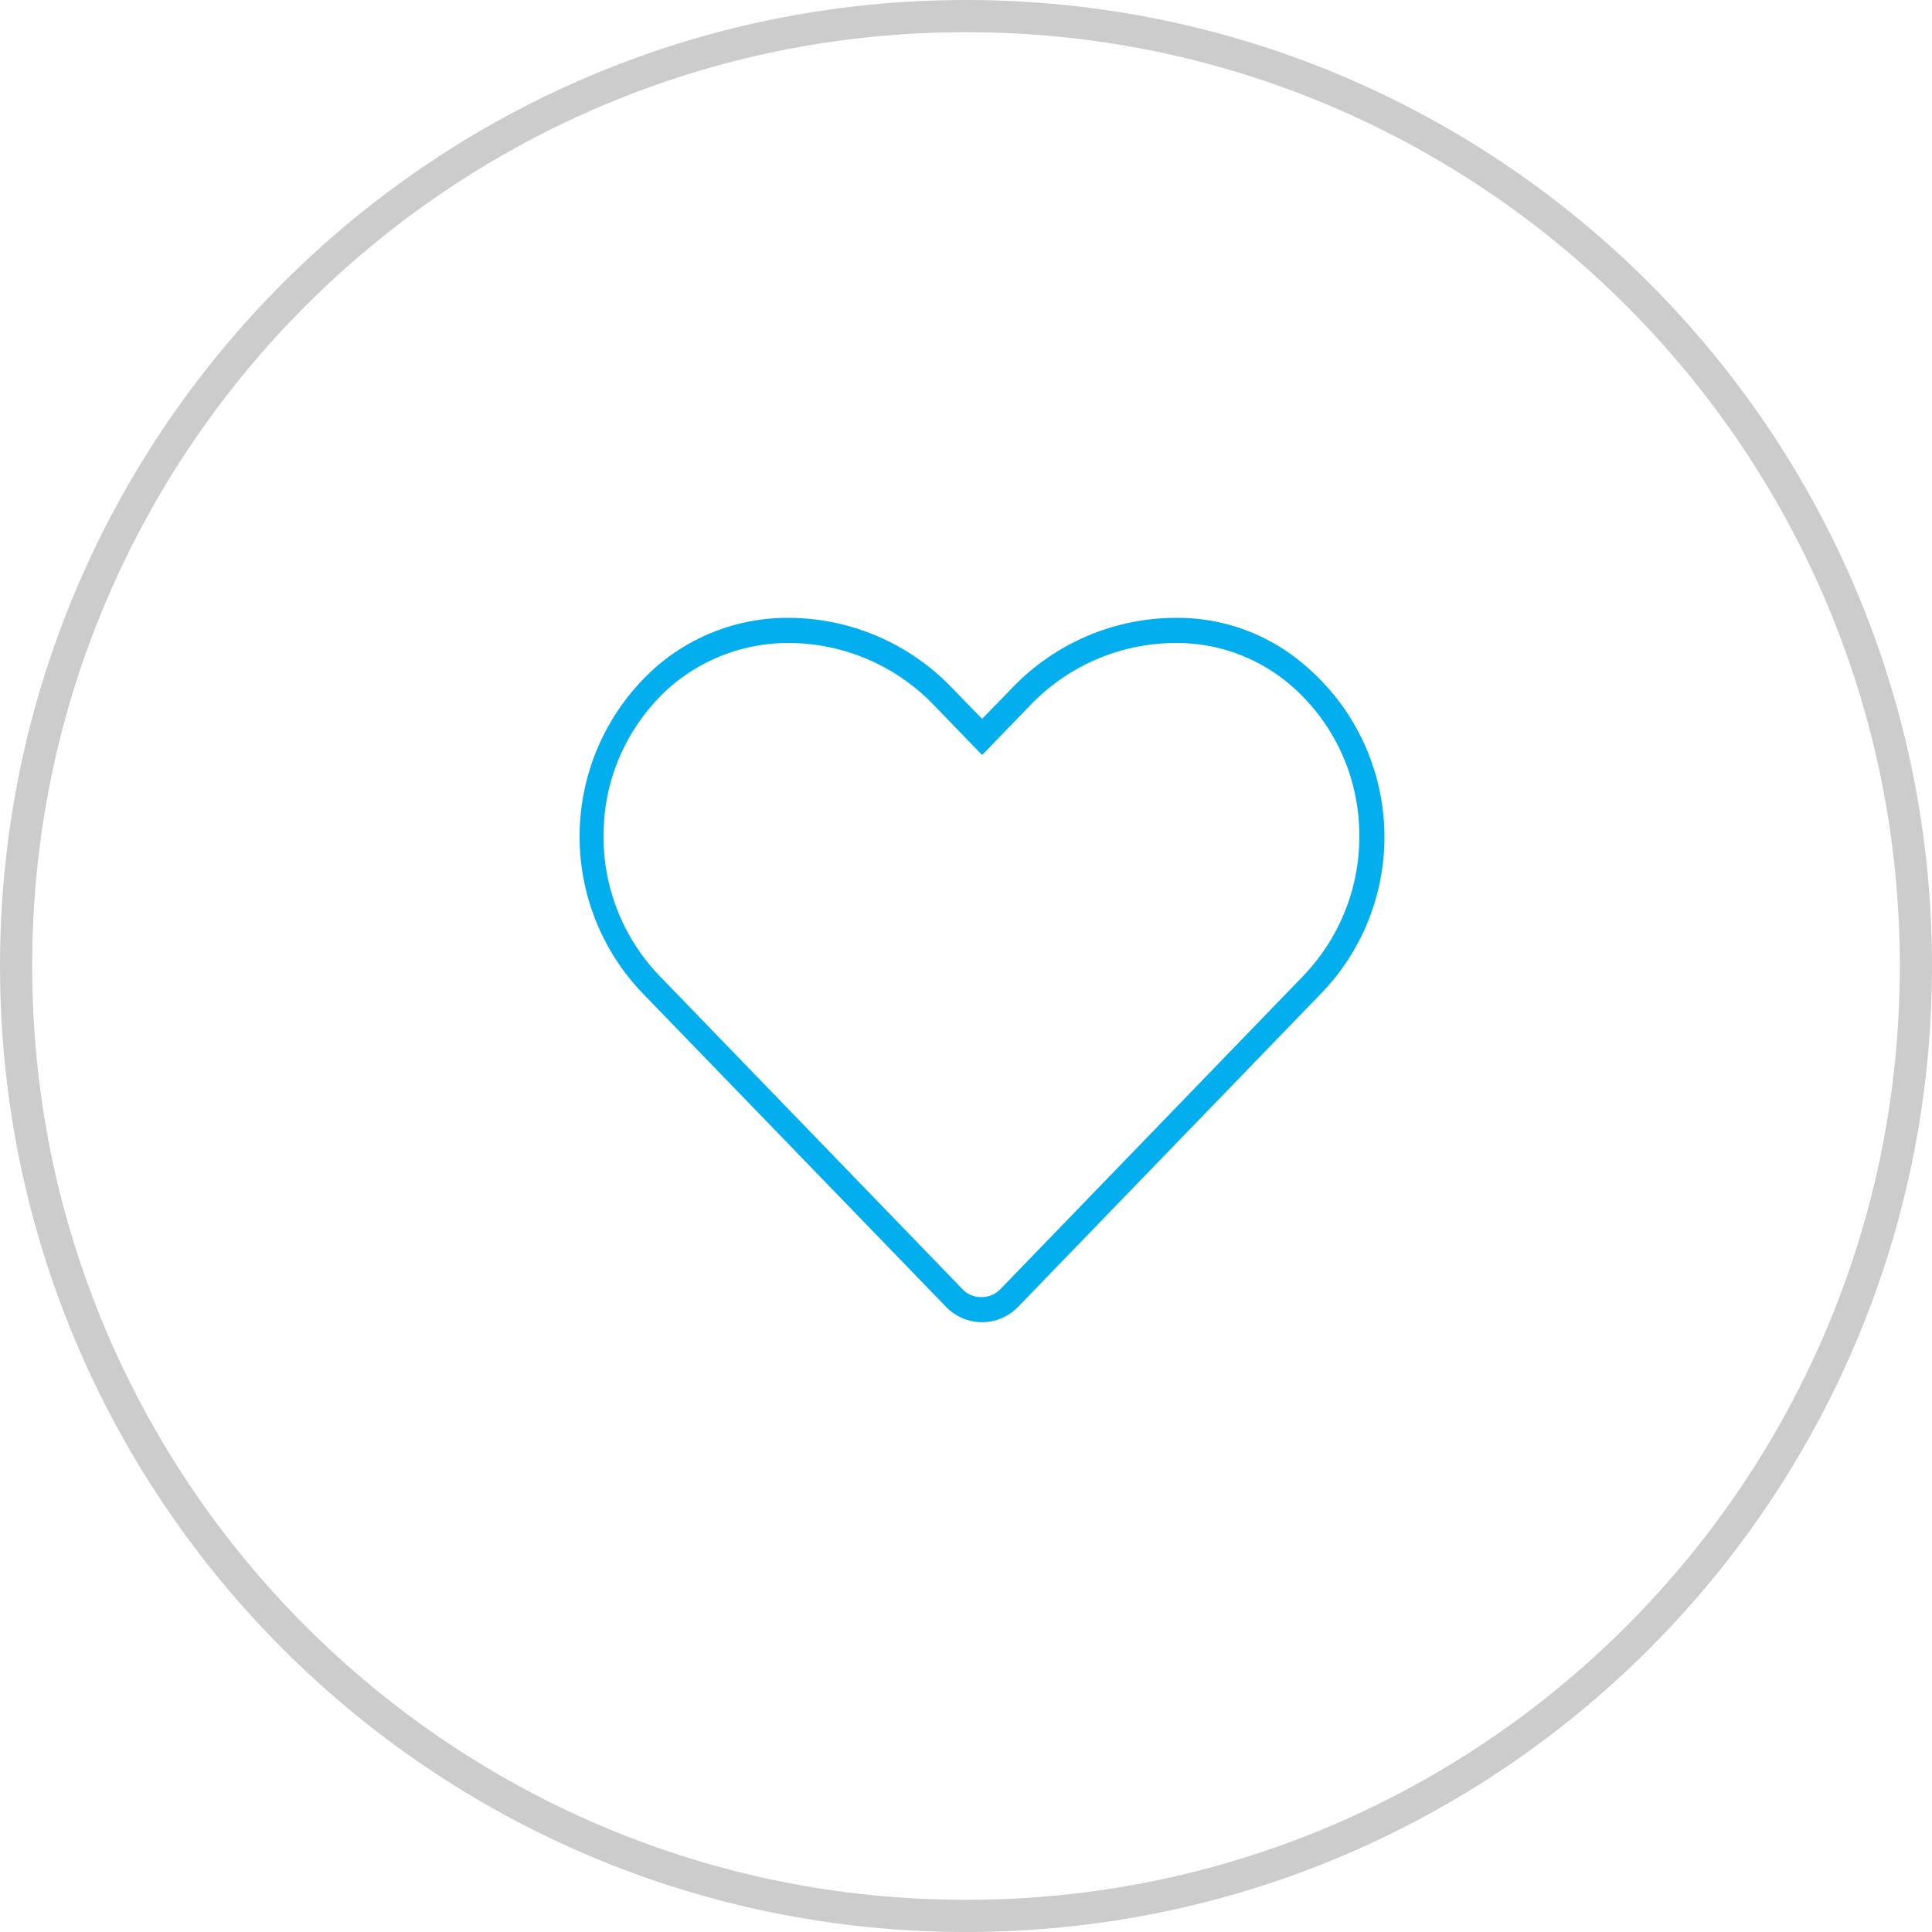 <?xml version="1.0" encoding="UTF-8"?>
<svg xmlns="http://www.w3.org/2000/svg" width="120" height="120" viewBox="0 0 120 120">
  <g transform="translate(-349 -6508)">
    <g transform="translate(349 6508)" fill="none">
      <path d="M60,0A60,60,0,1,1,0,60,60,60,0,0,1,60,0Z" stroke="none"></path>
      <path d="M 60 2 C 52.169 2 44.574 3.533 37.424 6.557 C 33.988 8.011 30.674 9.81 27.573 11.904 C 24.501 13.979 21.613 16.363 18.988 18.988 C 16.363 21.613 13.979 24.501 11.904 27.573 C 9.81 30.674 8.011 33.988 6.557 37.424 C 3.533 44.574 2 52.169 2 60 C 2 67.831 3.533 75.426 6.557 82.576 C 8.011 86.012 9.81 89.326 11.904 92.427 C 13.979 95.499 16.363 98.387 18.988 101.012 C 21.613 103.637 24.501 106.021 27.573 108.096 C 30.674 110.19 33.988 111.989 37.424 113.443 C 44.574 116.467 52.169 118 60 118 C 67.831 118 75.426 116.467 82.576 113.443 C 86.012 111.989 89.326 110.19 92.427 108.096 C 95.499 106.021 98.387 103.637 101.012 101.012 C 103.637 98.387 106.021 95.499 108.096 92.427 C 110.19 89.326 111.989 86.012 113.443 82.576 C 116.467 75.426 118 67.831 118 60 C 118 52.169 116.467 44.574 113.443 37.424 C 111.989 33.988 110.19 30.674 108.096 27.573 C 106.021 24.501 103.637 21.613 101.012 18.988 C 98.387 16.363 95.499 13.979 92.427 11.904 C 89.326 9.81 86.012 8.011 82.576 6.557 C 75.426 3.533 67.831 2 60 2 M 60 0 C 93.137 0 120 26.863 120 60 C 120 93.137 93.137 120 60 120 C 26.863 120 0 93.137 0 60 C 0 26.863 26.863 0 60 0 Z" stroke="none" fill="#ccc"></path>
    </g>
    <path d="M20.127-37.611a12.086,12.086,0,0,0-8.145-3.014A14.1,14.1,0,0,0,1.924-36.33L0-34.351-1.924-36.33a14.1,14.1,0,0,0-10.059-4.295,12.458,12.458,0,0,0-8.229,3.014,14.059,14.059,0,0,0-.9,20.277l18.867,19.5A3.122,3.122,0,0,0-.01,3.125a3.117,3.117,0,0,0,2.247-.957l18.857-19.5A13.978,13.978,0,0,0,20.127-37.611ZM19.98-18.418,1.123,1.084a1.61,1.61,0,0,1-1.211.479A1.551,1.551,0,0,1-1.21,1.081l-18.857-19.5A12.467,12.467,0,0,1-23.5-27.613a12.257,12.257,0,0,1,4.237-8.816,11.2,11.2,0,0,1,7.285-2.633,12.527,12.527,0,0,1,8.939,3.813L0-32.105l3.045-3.144a12.515,12.515,0,0,1,8.936-3.813,10.836,10.836,0,0,1,7.2,2.633,12.249,12.249,0,0,1,4.235,8.817,12.453,12.453,0,0,1-3.441,9.194Z" transform="translate(410 6587)" fill="#03aeef"></path>
  </g>
</svg>
